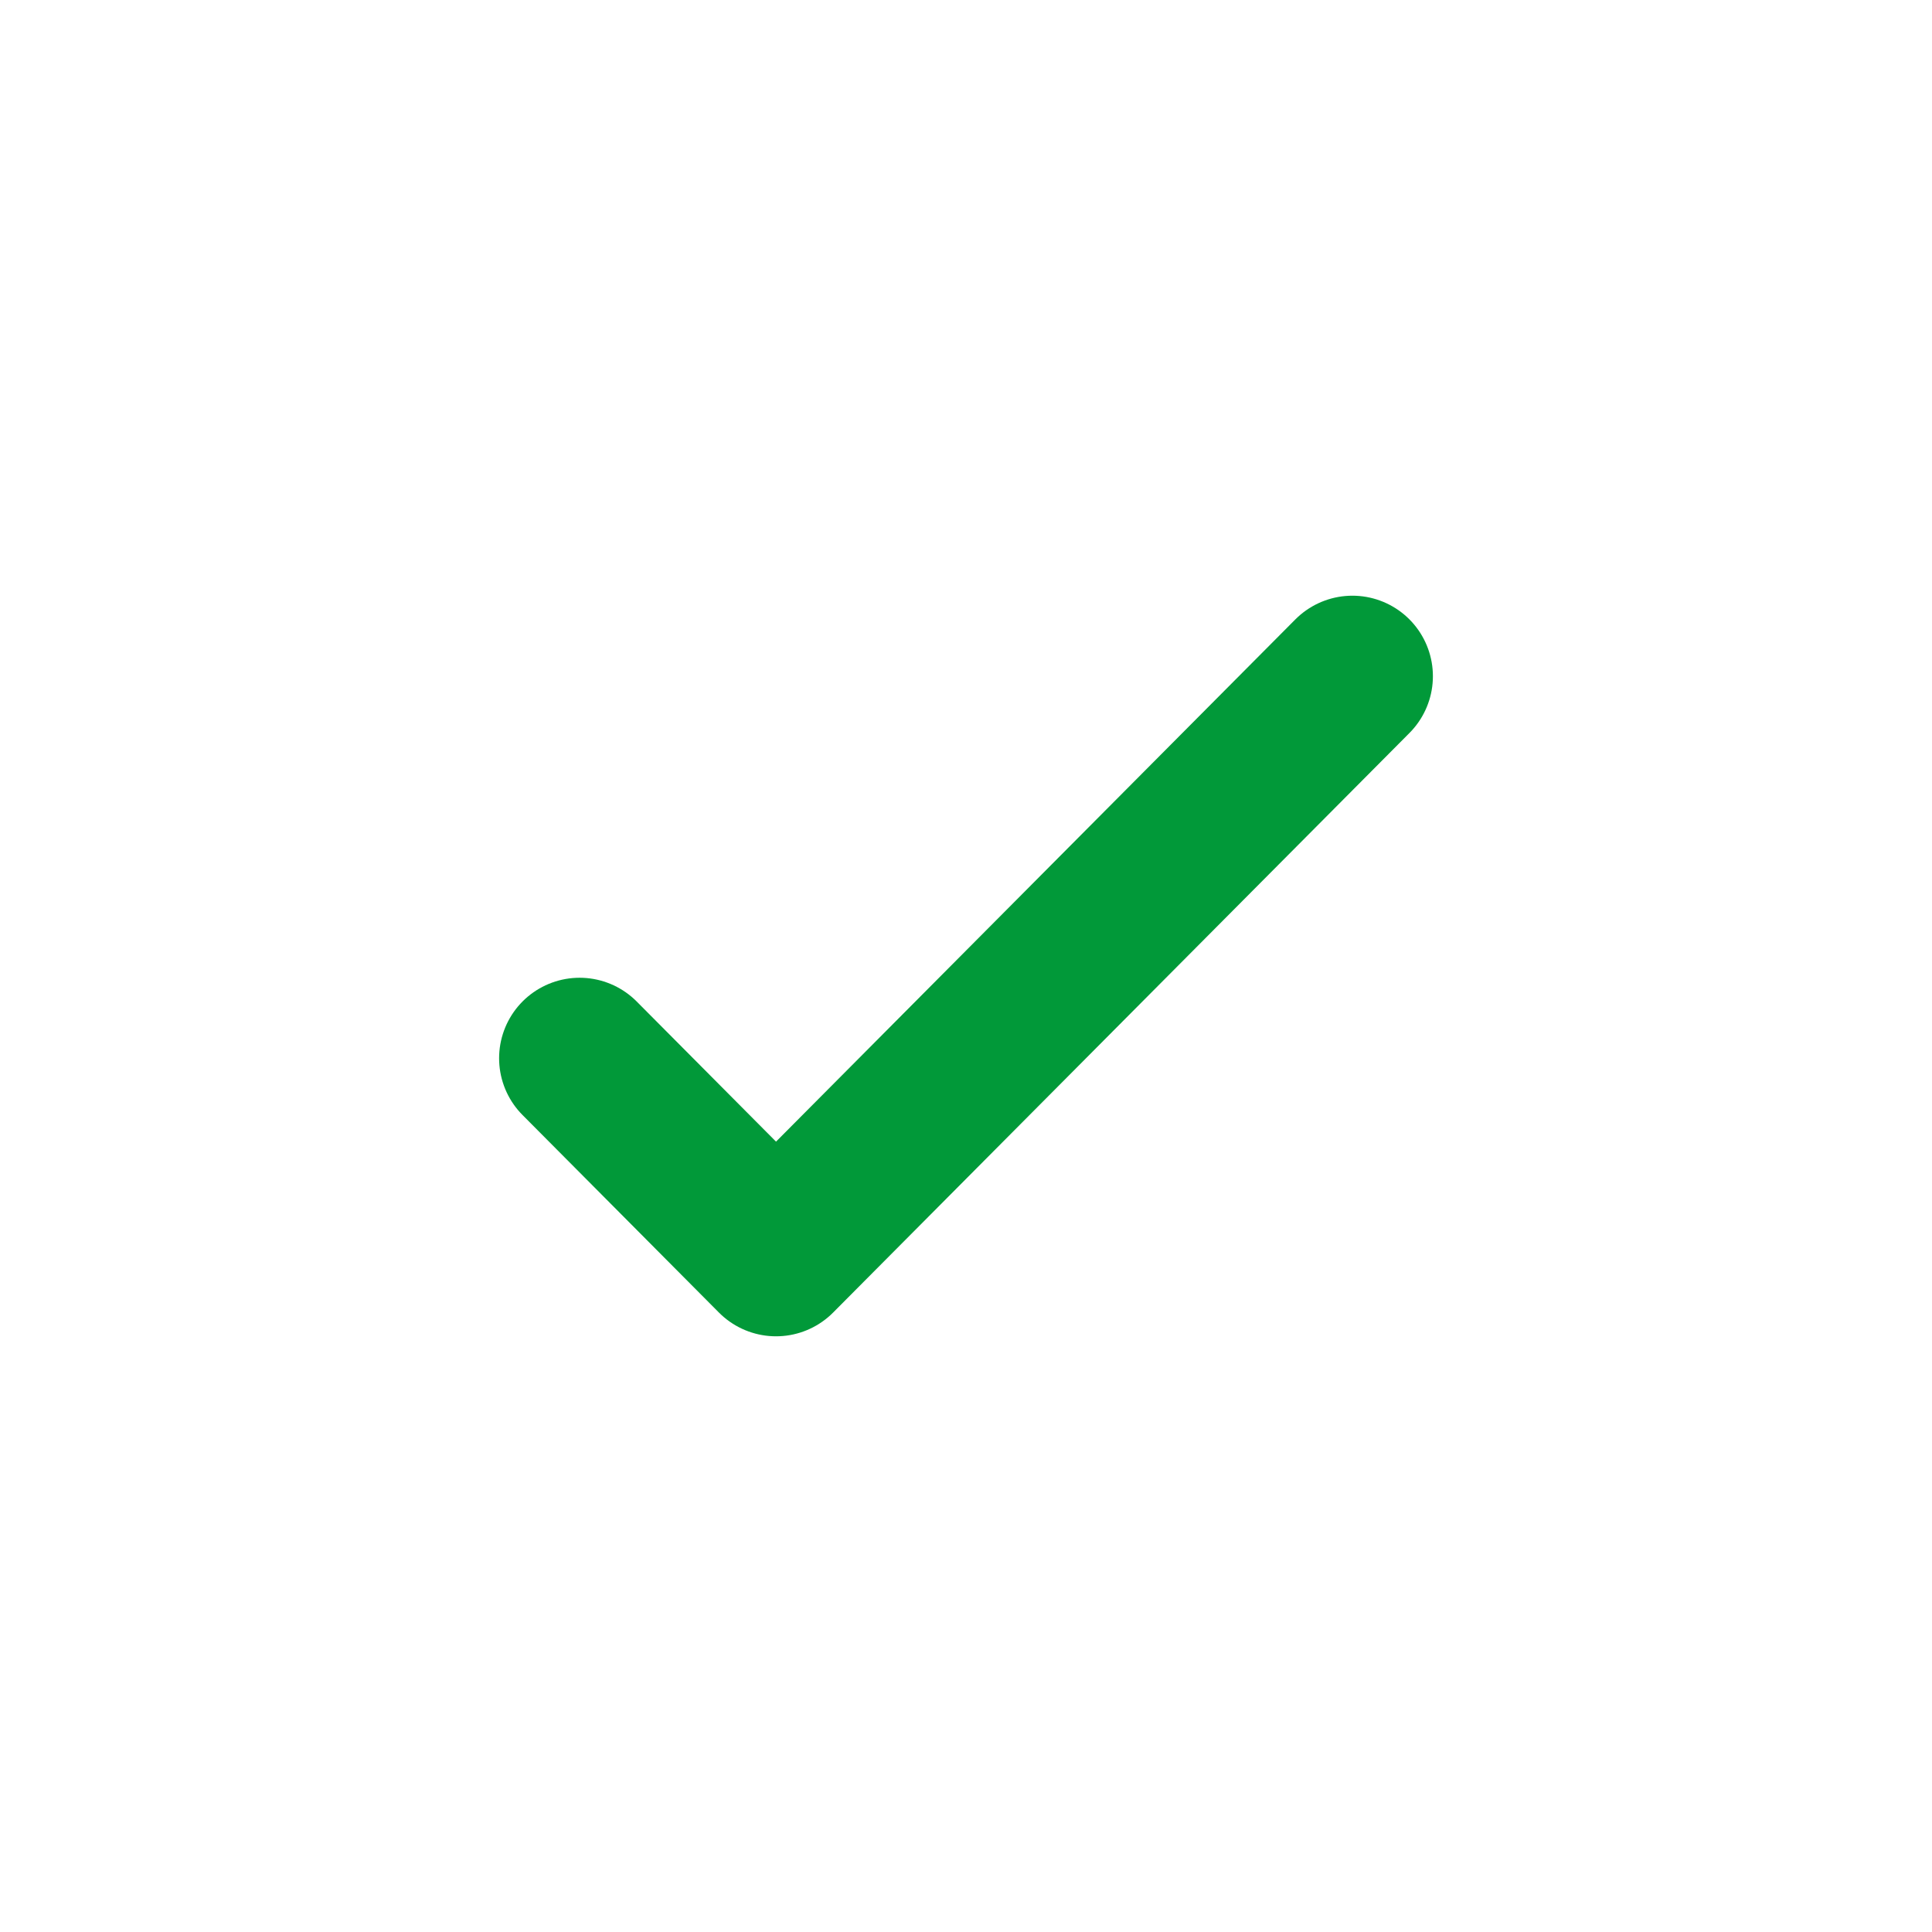 <svg fill="none" height="24" viewBox="0 0 24 24" width="24" xmlns="http://www.w3.org/2000/svg"><path d="m16.8 8.4-7.16 7.2-2.44-2.454" stroke="#019939" stroke-linecap="round" stroke-linejoin="round" stroke-width="2"/></svg>